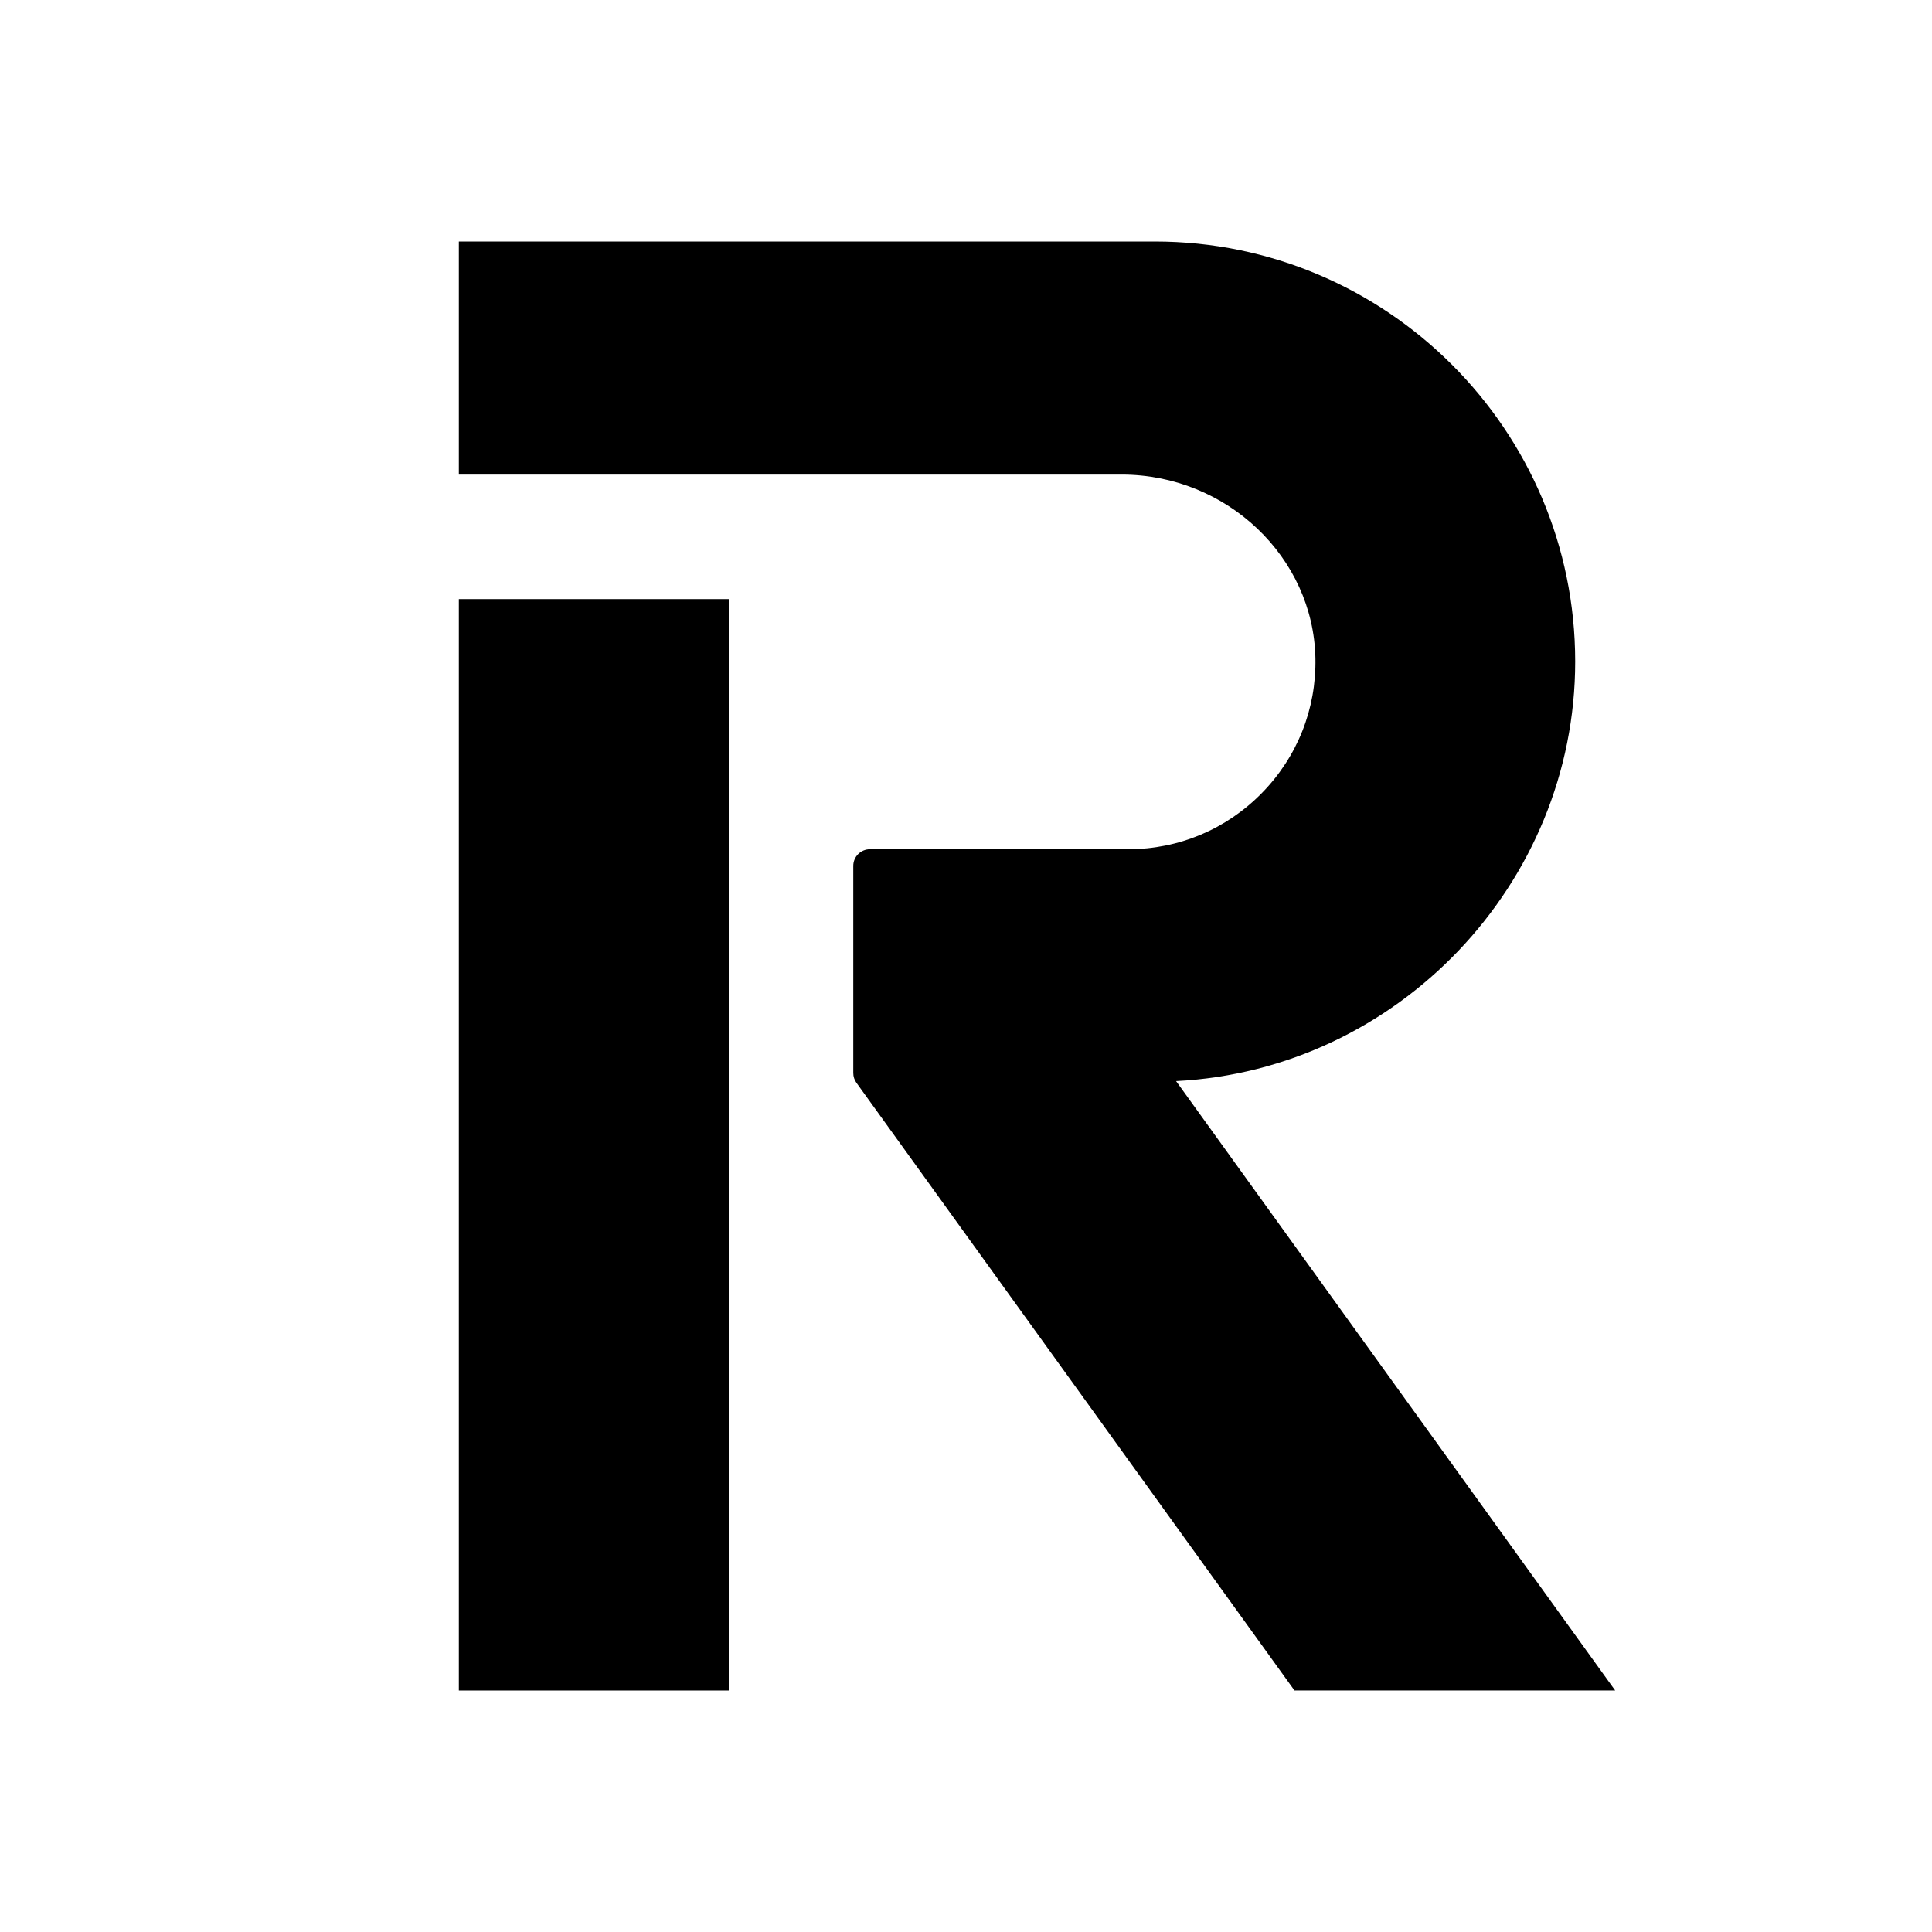 <svg width="500" height="500" viewBox="0 0 500 500" fill="none" xmlns="http://www.w3.org/2000/svg">
<path d="M188.601 155.048H118.749V437.5H188.601V155.048Z" fill="black"/>
<path d="M304.369 279.786C361.599 276.913 407.656 228.829 407.656 171.199C407.656 111.263 358.849 62.5 298.853 62.5H118.749V122.821H290.29C317.44 122.821 339.931 144.152 340.428 170.368C340.676 183.495 335.75 195.884 326.556 205.252C317.359 214.623 305.07 219.787 291.955 219.787H225.131C222.758 219.787 220.827 221.715 220.827 224.087V277.698C220.827 278.61 221.108 279.482 221.638 280.216L335.015 437.499H418.01L304.369 279.786Z" fill="black"/>
</svg>
